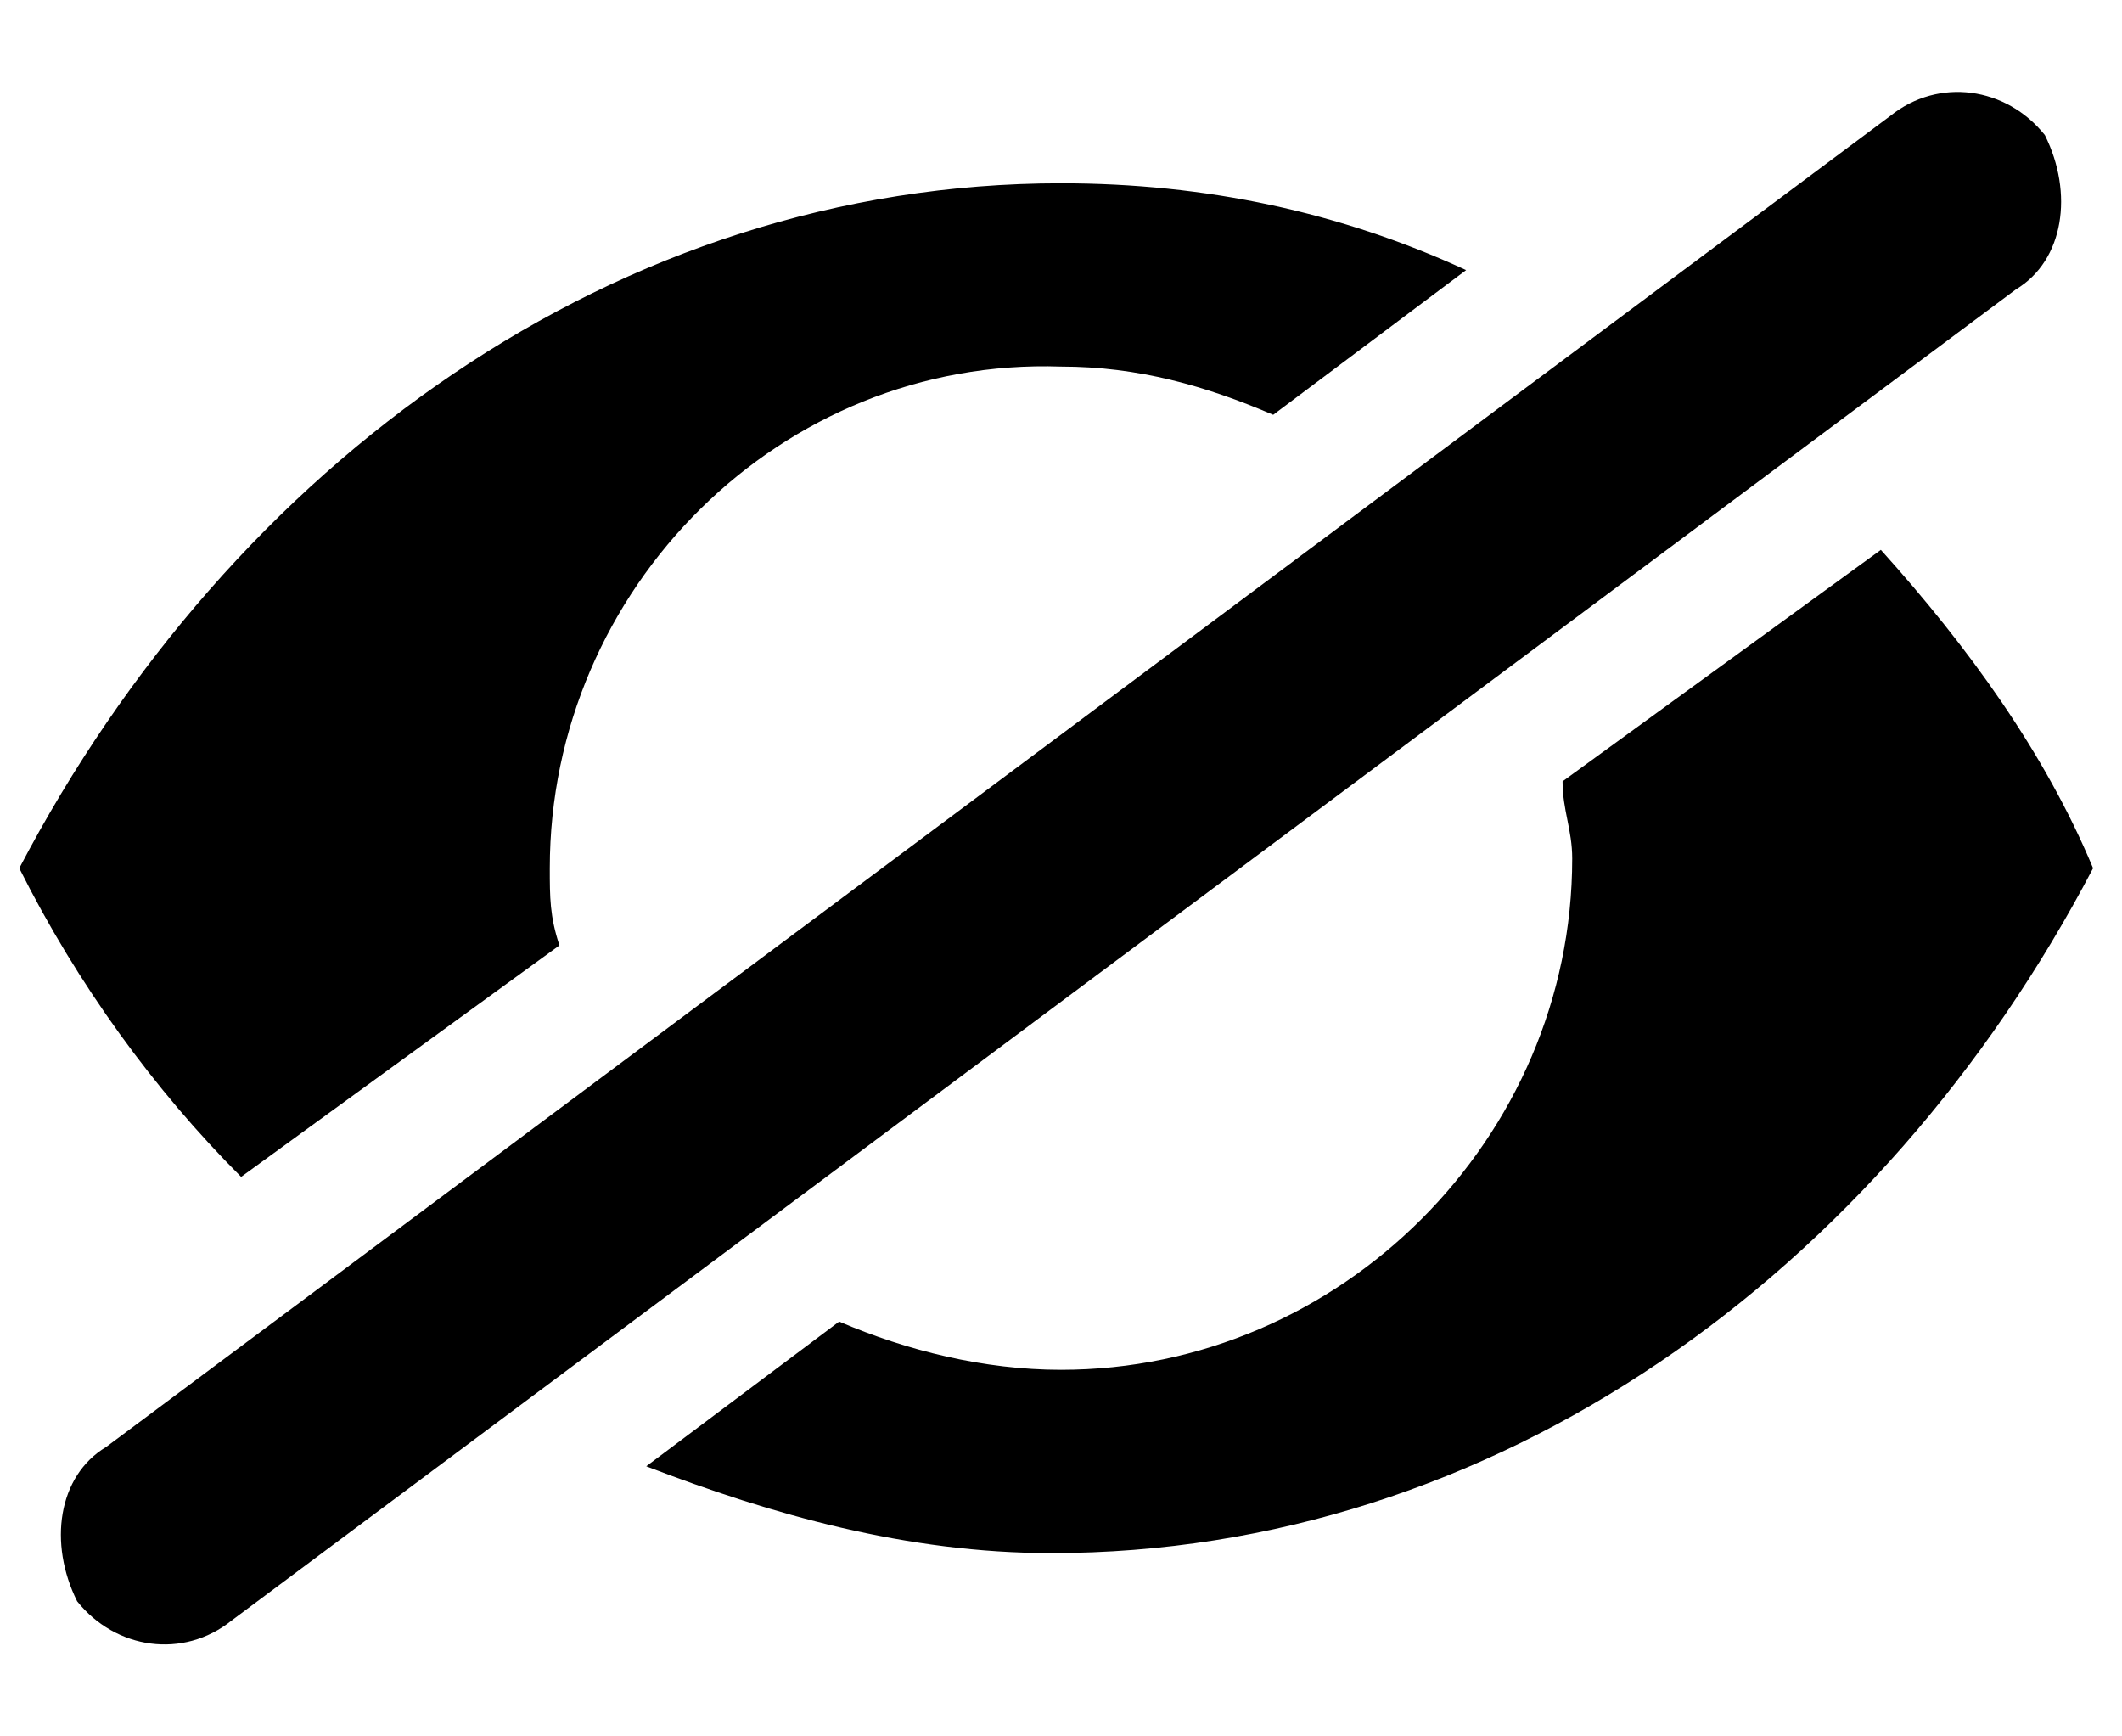 <?xml version="1.0" encoding="utf-8"?>
<!-- Generator: Adobe Illustrator 26.0.3, SVG Export Plug-In . SVG Version: 6.00 Build 0)  -->
<svg version="1.1" id="Layer_1" xmlns="http://www.w3.org/2000/svg" xmlns:xlink="http://www.w3.org/1999/xlink" x="0px" y="0px"
	 width="22px" height="18px" viewBox="0 0 22 18" enable-background="new 0 0 22 18" xml:space="preserve">
<path d="M2.5,12.2c-0.9-0.9-1.7-2-2.3-3.2C2.4,4.8,6.4,1.9,11,1.9c1.5,0,2.9,0.3,4.2,0.9l-2,1.5c-0.7-0.3-1.4-0.5-2.2-0.5
	C8.1,3.7,5.7,6.1,5.7,9c0,0.3,0,0.5,0.1,0.8L2.5,12.2z M19.5,5.7l-3.3,2.4c0,0.3,0.1,0.5,0.1,0.8c0,2.9-2.4,5.3-5.3,5.3
	c-0.8,0-1.6-0.2-2.3-0.5l-2,1.5c1.3,0.5,2.7,0.9,4.2,0.9c4.6,0,8.6-2.9,10.8-7.1C21.2,7.8,20.4,6.7,19.5,5.7z M21.2,1.4L21.2,1.4
	c-0.4-0.5-1.1-0.6-1.6-0.2L1.1,15c-0.5,0.3-0.6,1-0.3,1.6l0,0c0.4,0.5,1.1,0.6,1.6,0.2L20.9,3C21.4,2.7,21.5,2,21.2,1.4z"/>
</svg>
